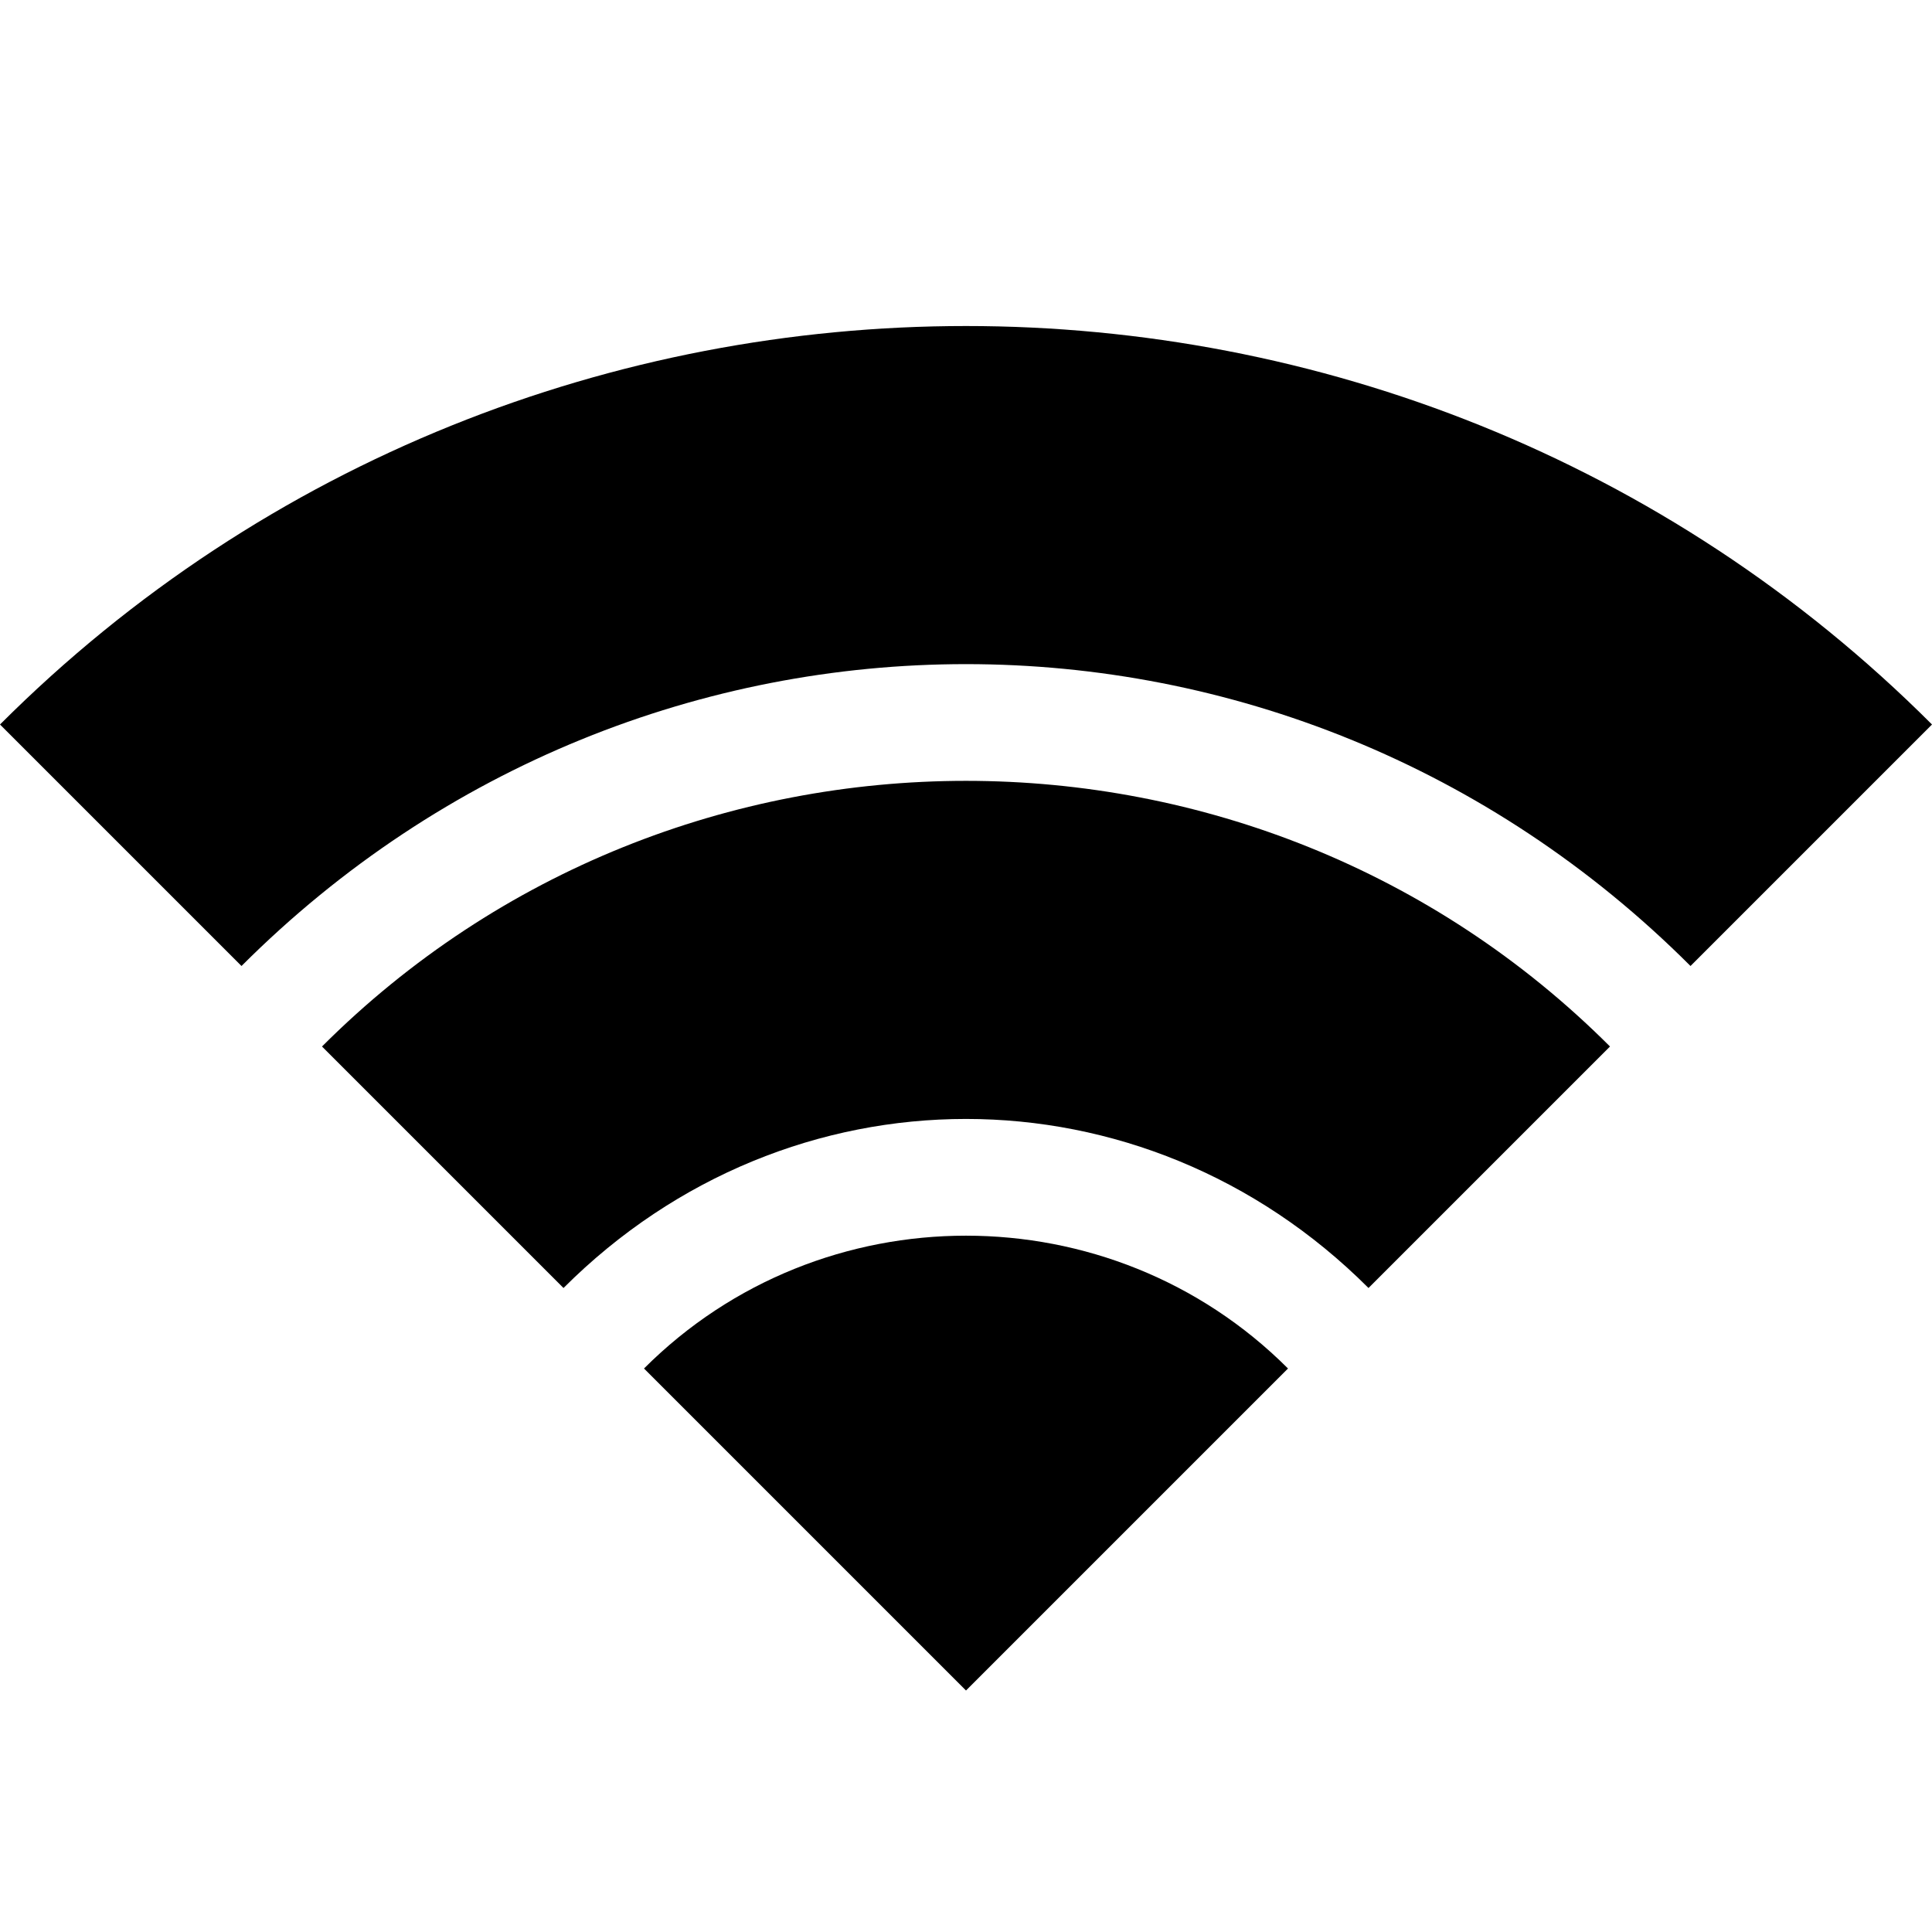 <svg xmlns="http://www.w3.org/2000/svg" viewBox="0 0 24 24"><path d="M21 12l3-3C17.4 2.4 6.6 2.4 0 9l3 3c5-5 13-5 18 0zm-4 4l3-3C15.6 8.6 8.4 8.6 4 13l3 3c2.8-2.8 7.2-2.8 10 0zm-1 1c-2.2-2.2-5.8-2.2-8 0l4 4 4-4z"/></svg>